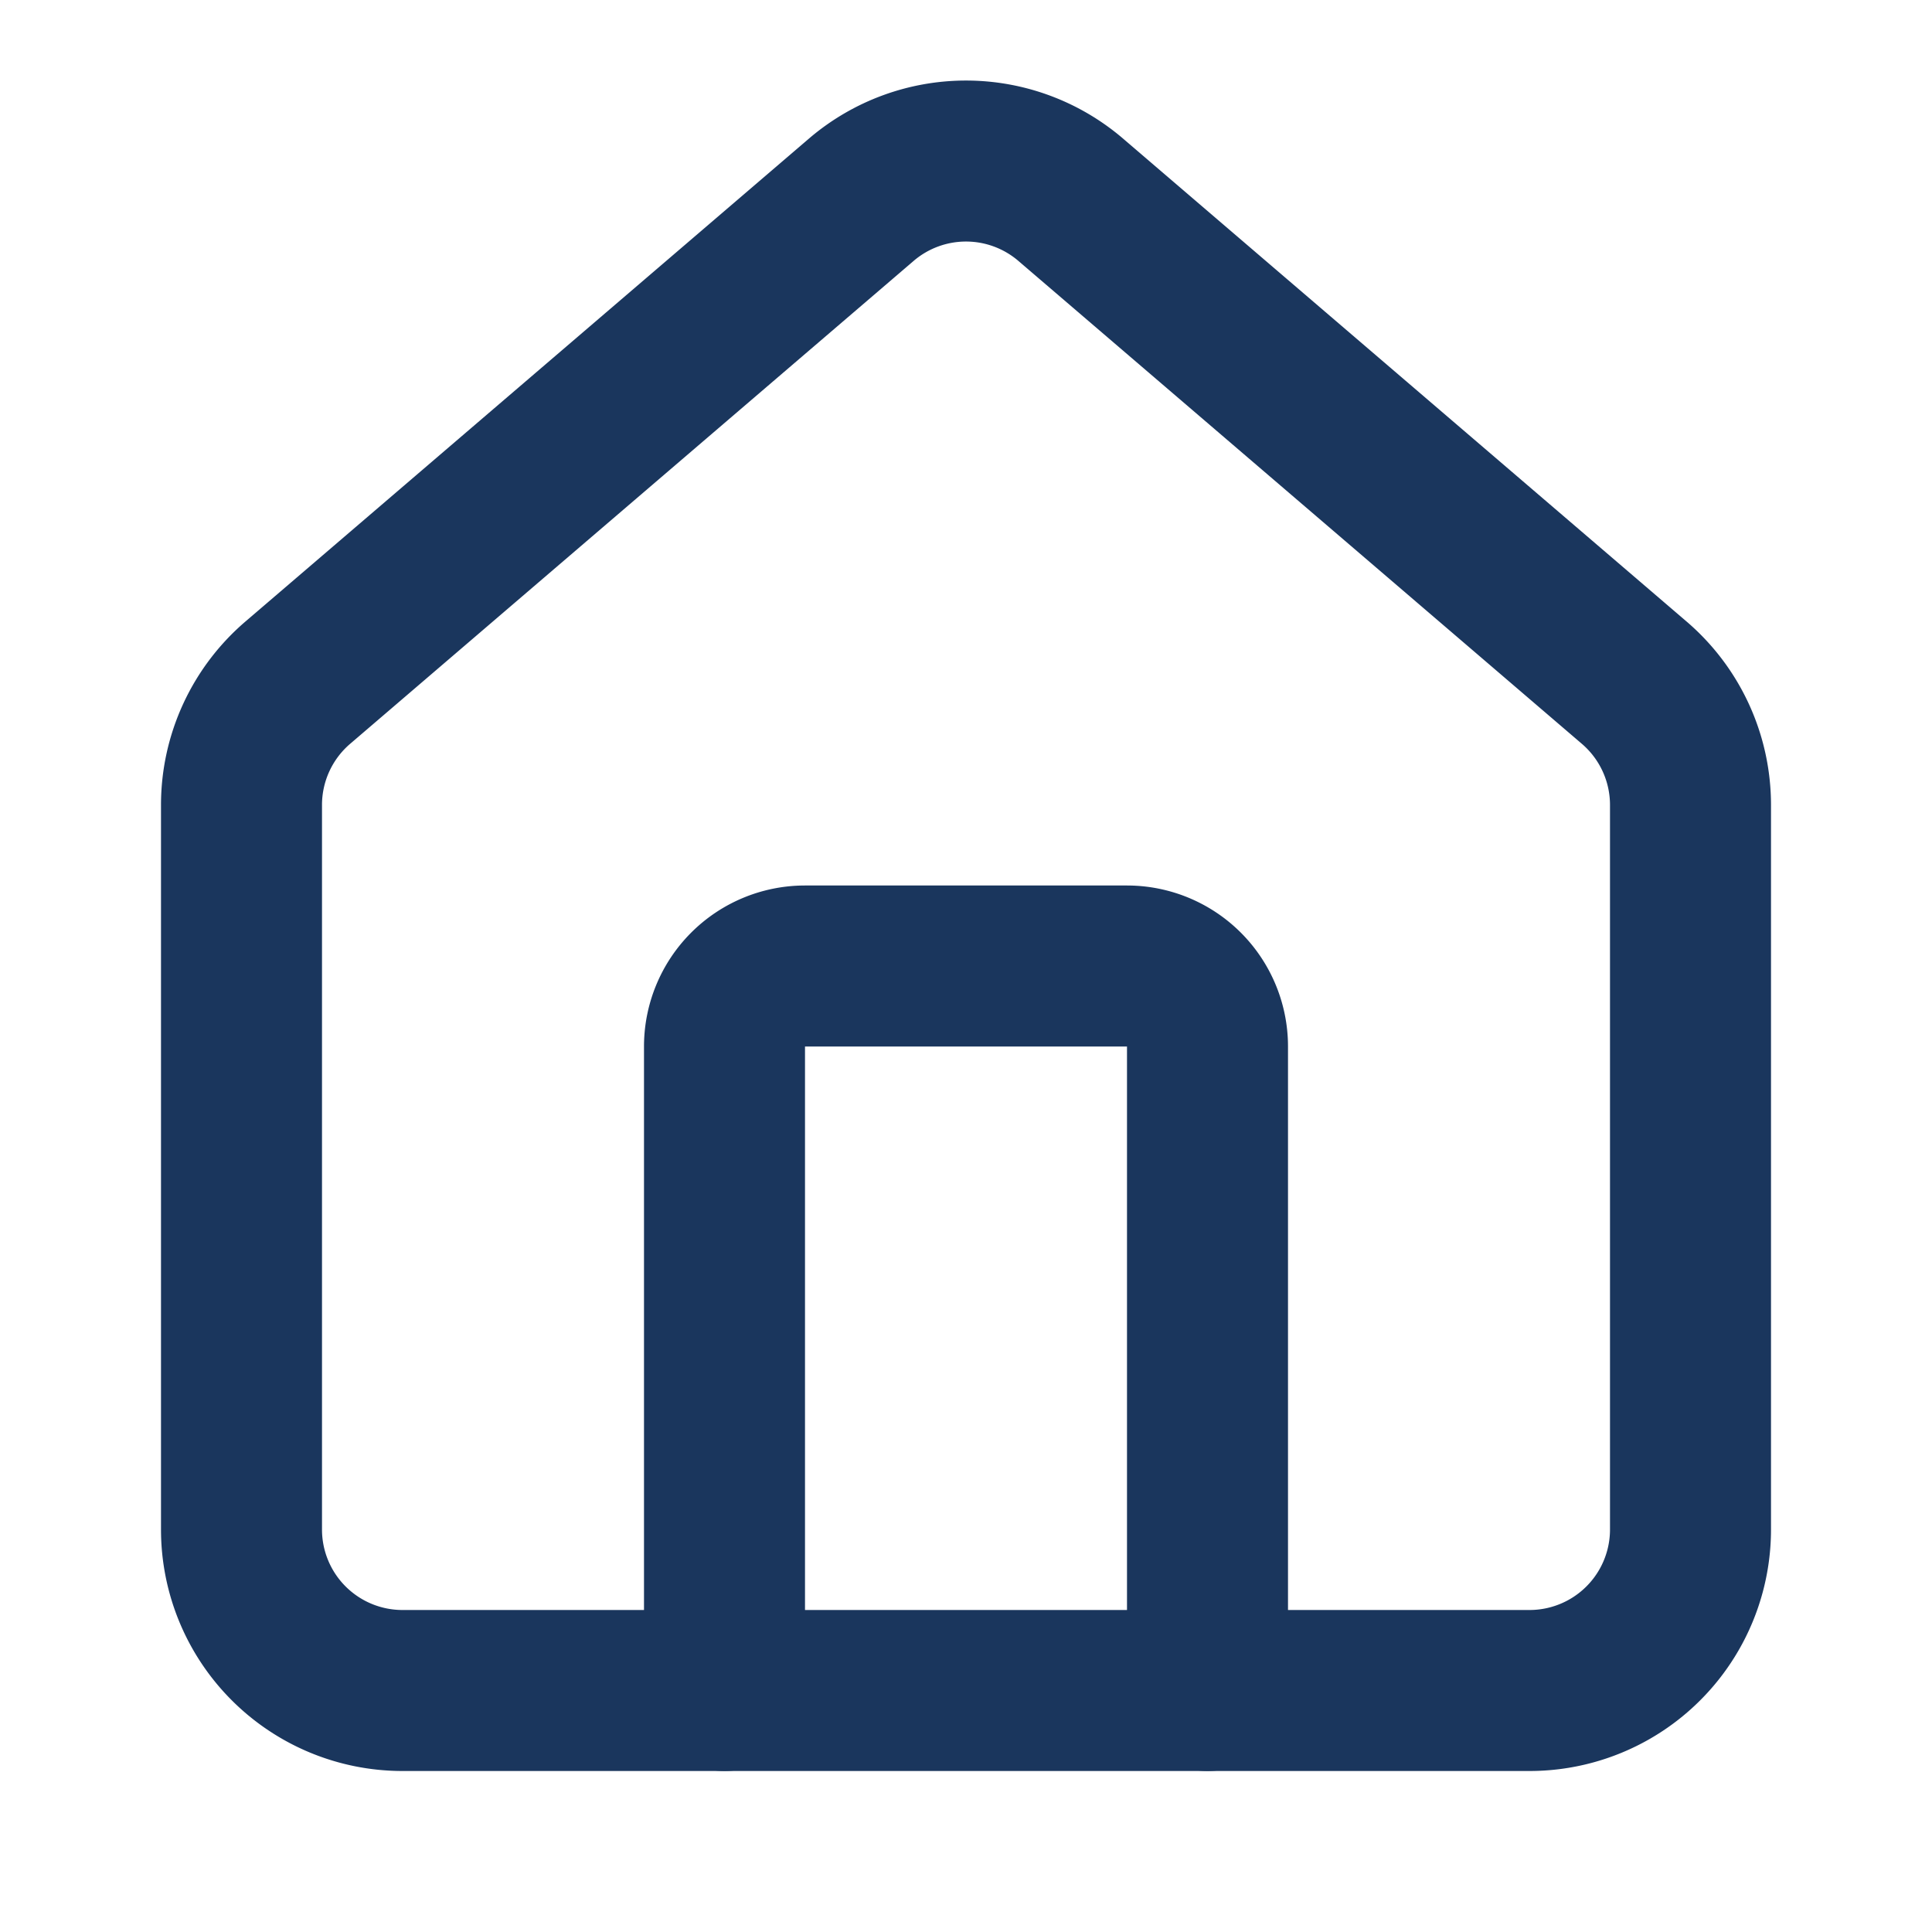 <svg xmlns="http://www.w3.org/2000/svg" width="32" height="32" viewBox="0 0 24 24" fill="none" stroke="#1a365d" stroke-width="2" stroke-linecap="round" stroke-linejoin="round">
  <path d="M15 21v-8a1 1 0 0 0-1-1h-4a1 1 0 0 0-1 1v8"/>
  <path d="M3 10a2 2 0 0 1 .709-1.528l7-5.999a2 2 0 0 1 2.582 0l7 5.999A2 2 0 0 1 21 10v9a2 2 0 0 1-2 2H5a2 2 0 0 1-2-2z"/>
</svg>